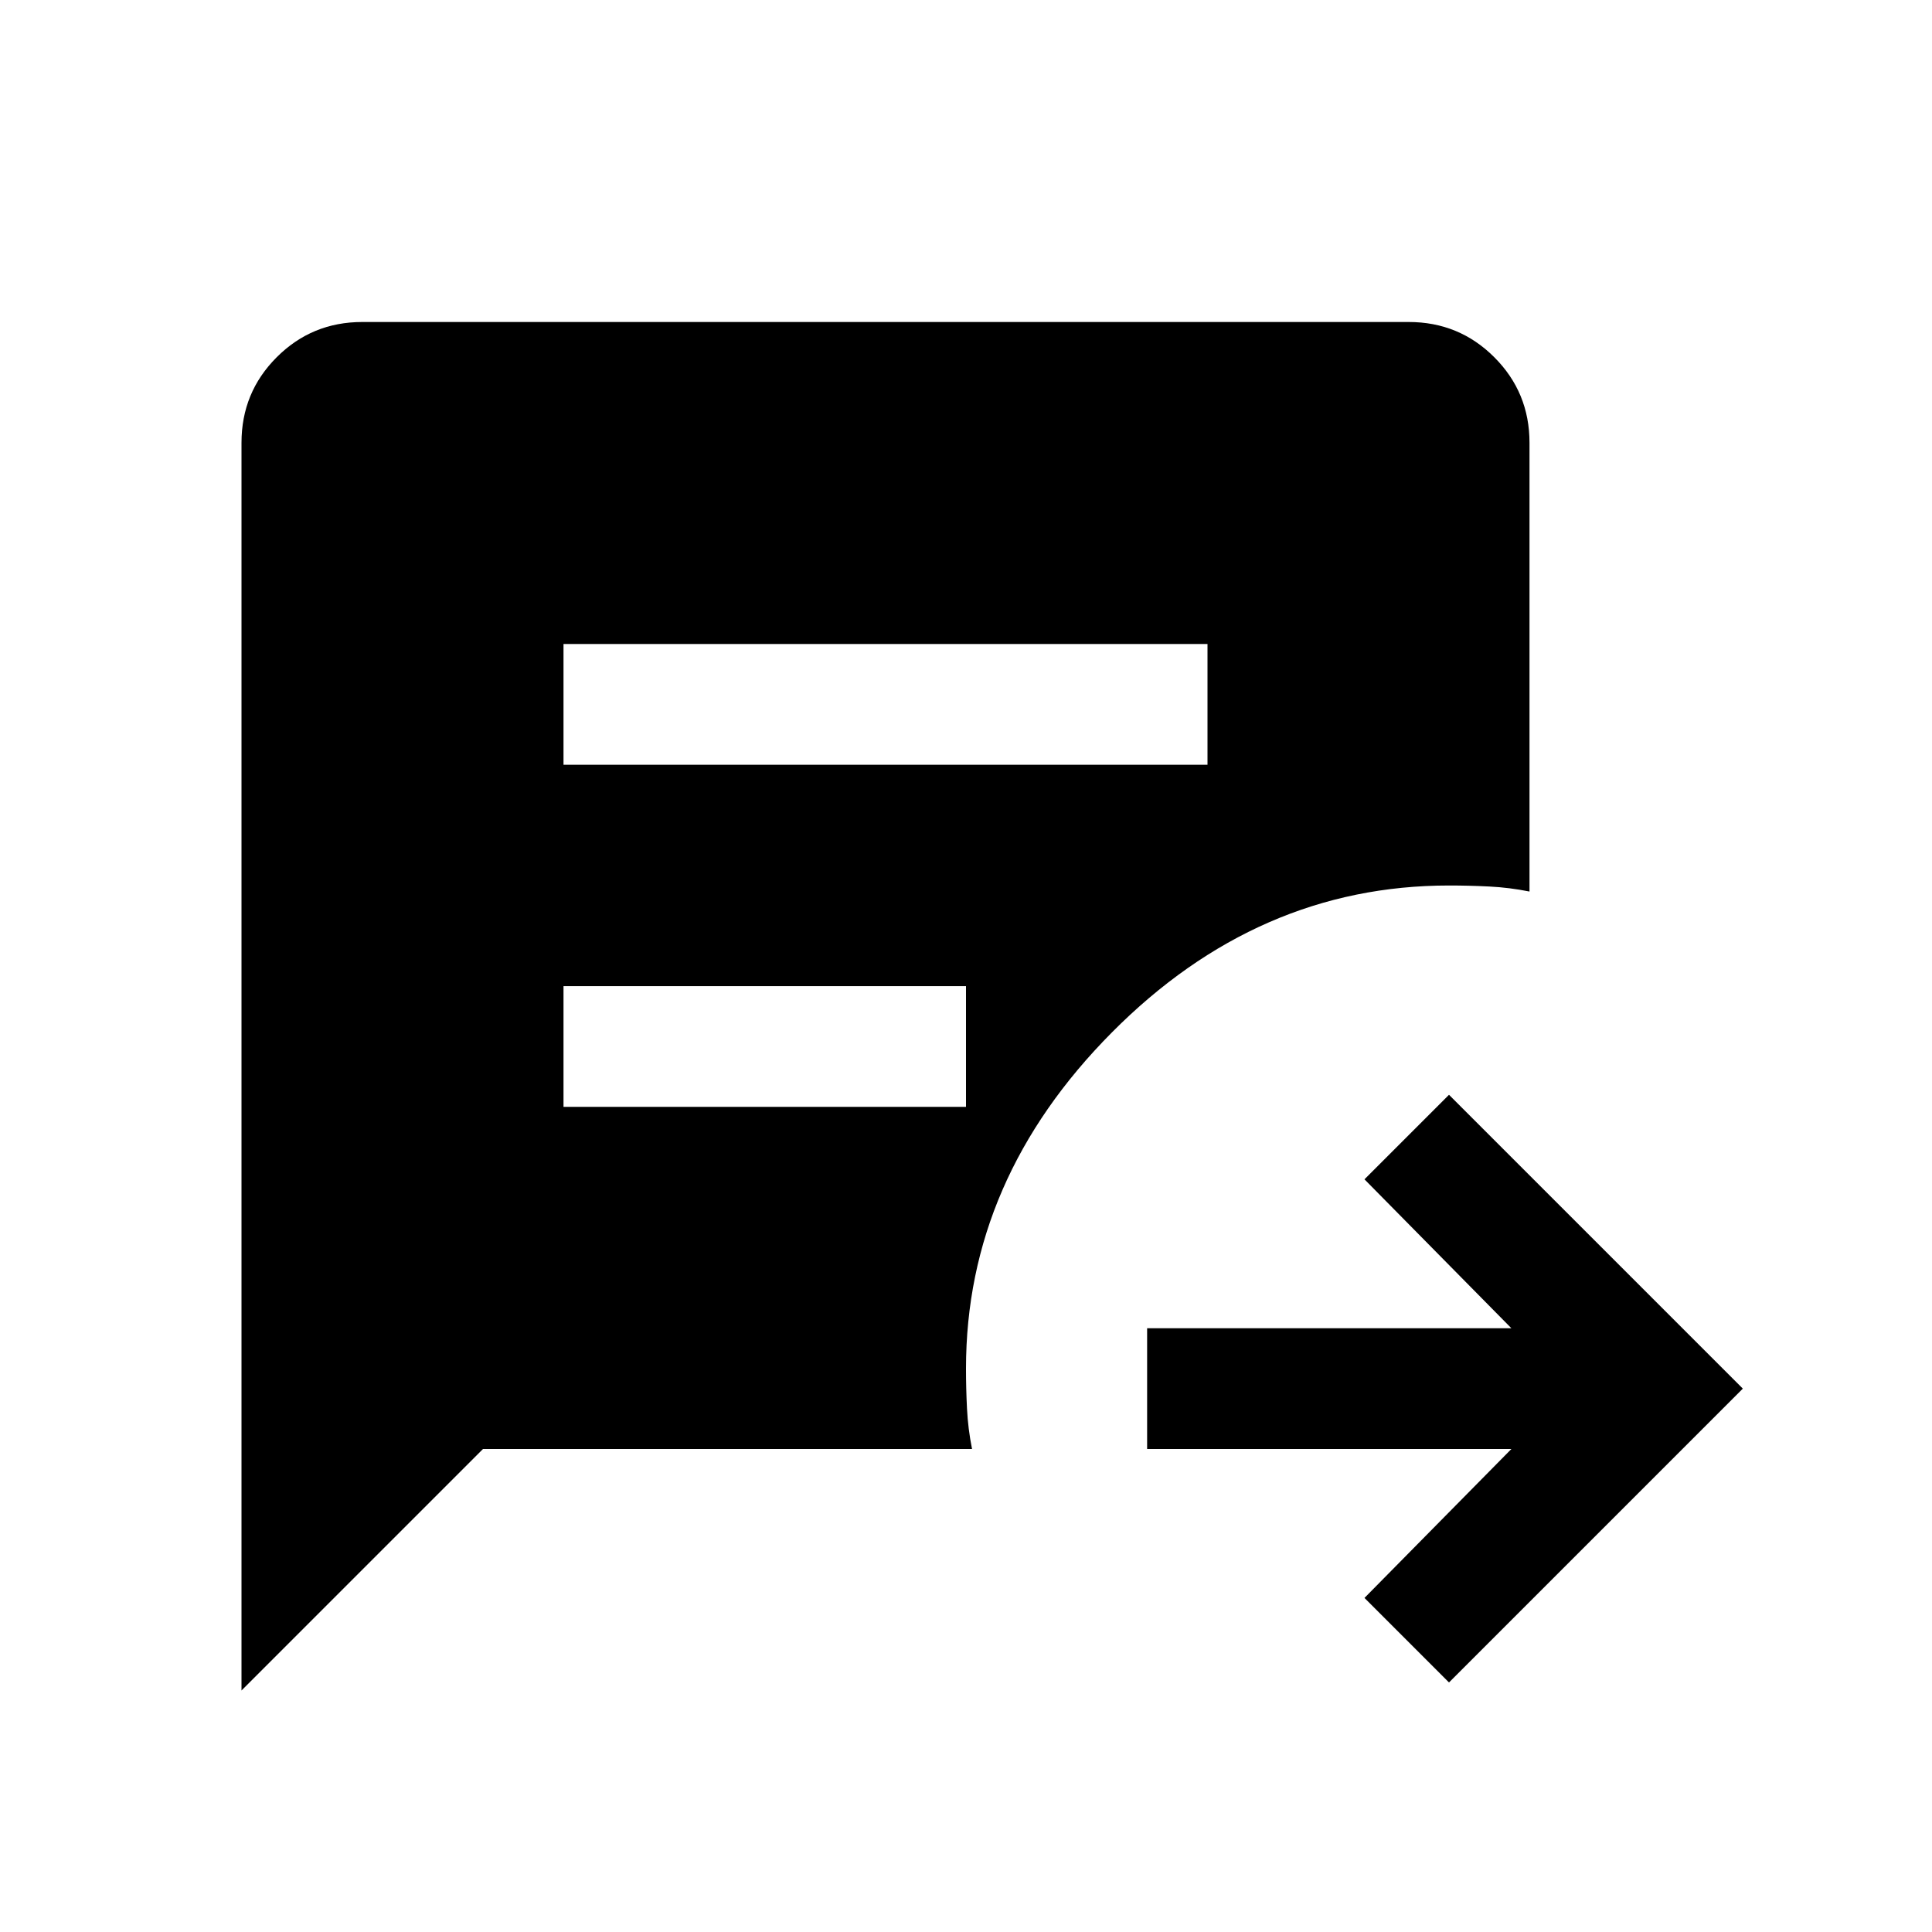 <svg xmlns="http://www.w3.org/2000/svg" width="48" height="48" viewBox="0 -960 960 960"><path d="m720-124-42-42 73-74H570v-60h181l-73-74 42-42 146 146-146 146ZM280-580h320v-60H280v60Zm0 170h200v-60H280v60ZM120-120v-620q0-25 17.5-42.5T180-800h520q25 0 42.5 17.5T760-740v223q-10-2-20-2.5t-20-.5q-95 0-167.5 73T480-280q0 10 .5 20t2.5 20H240L120-120Z"/></svg>